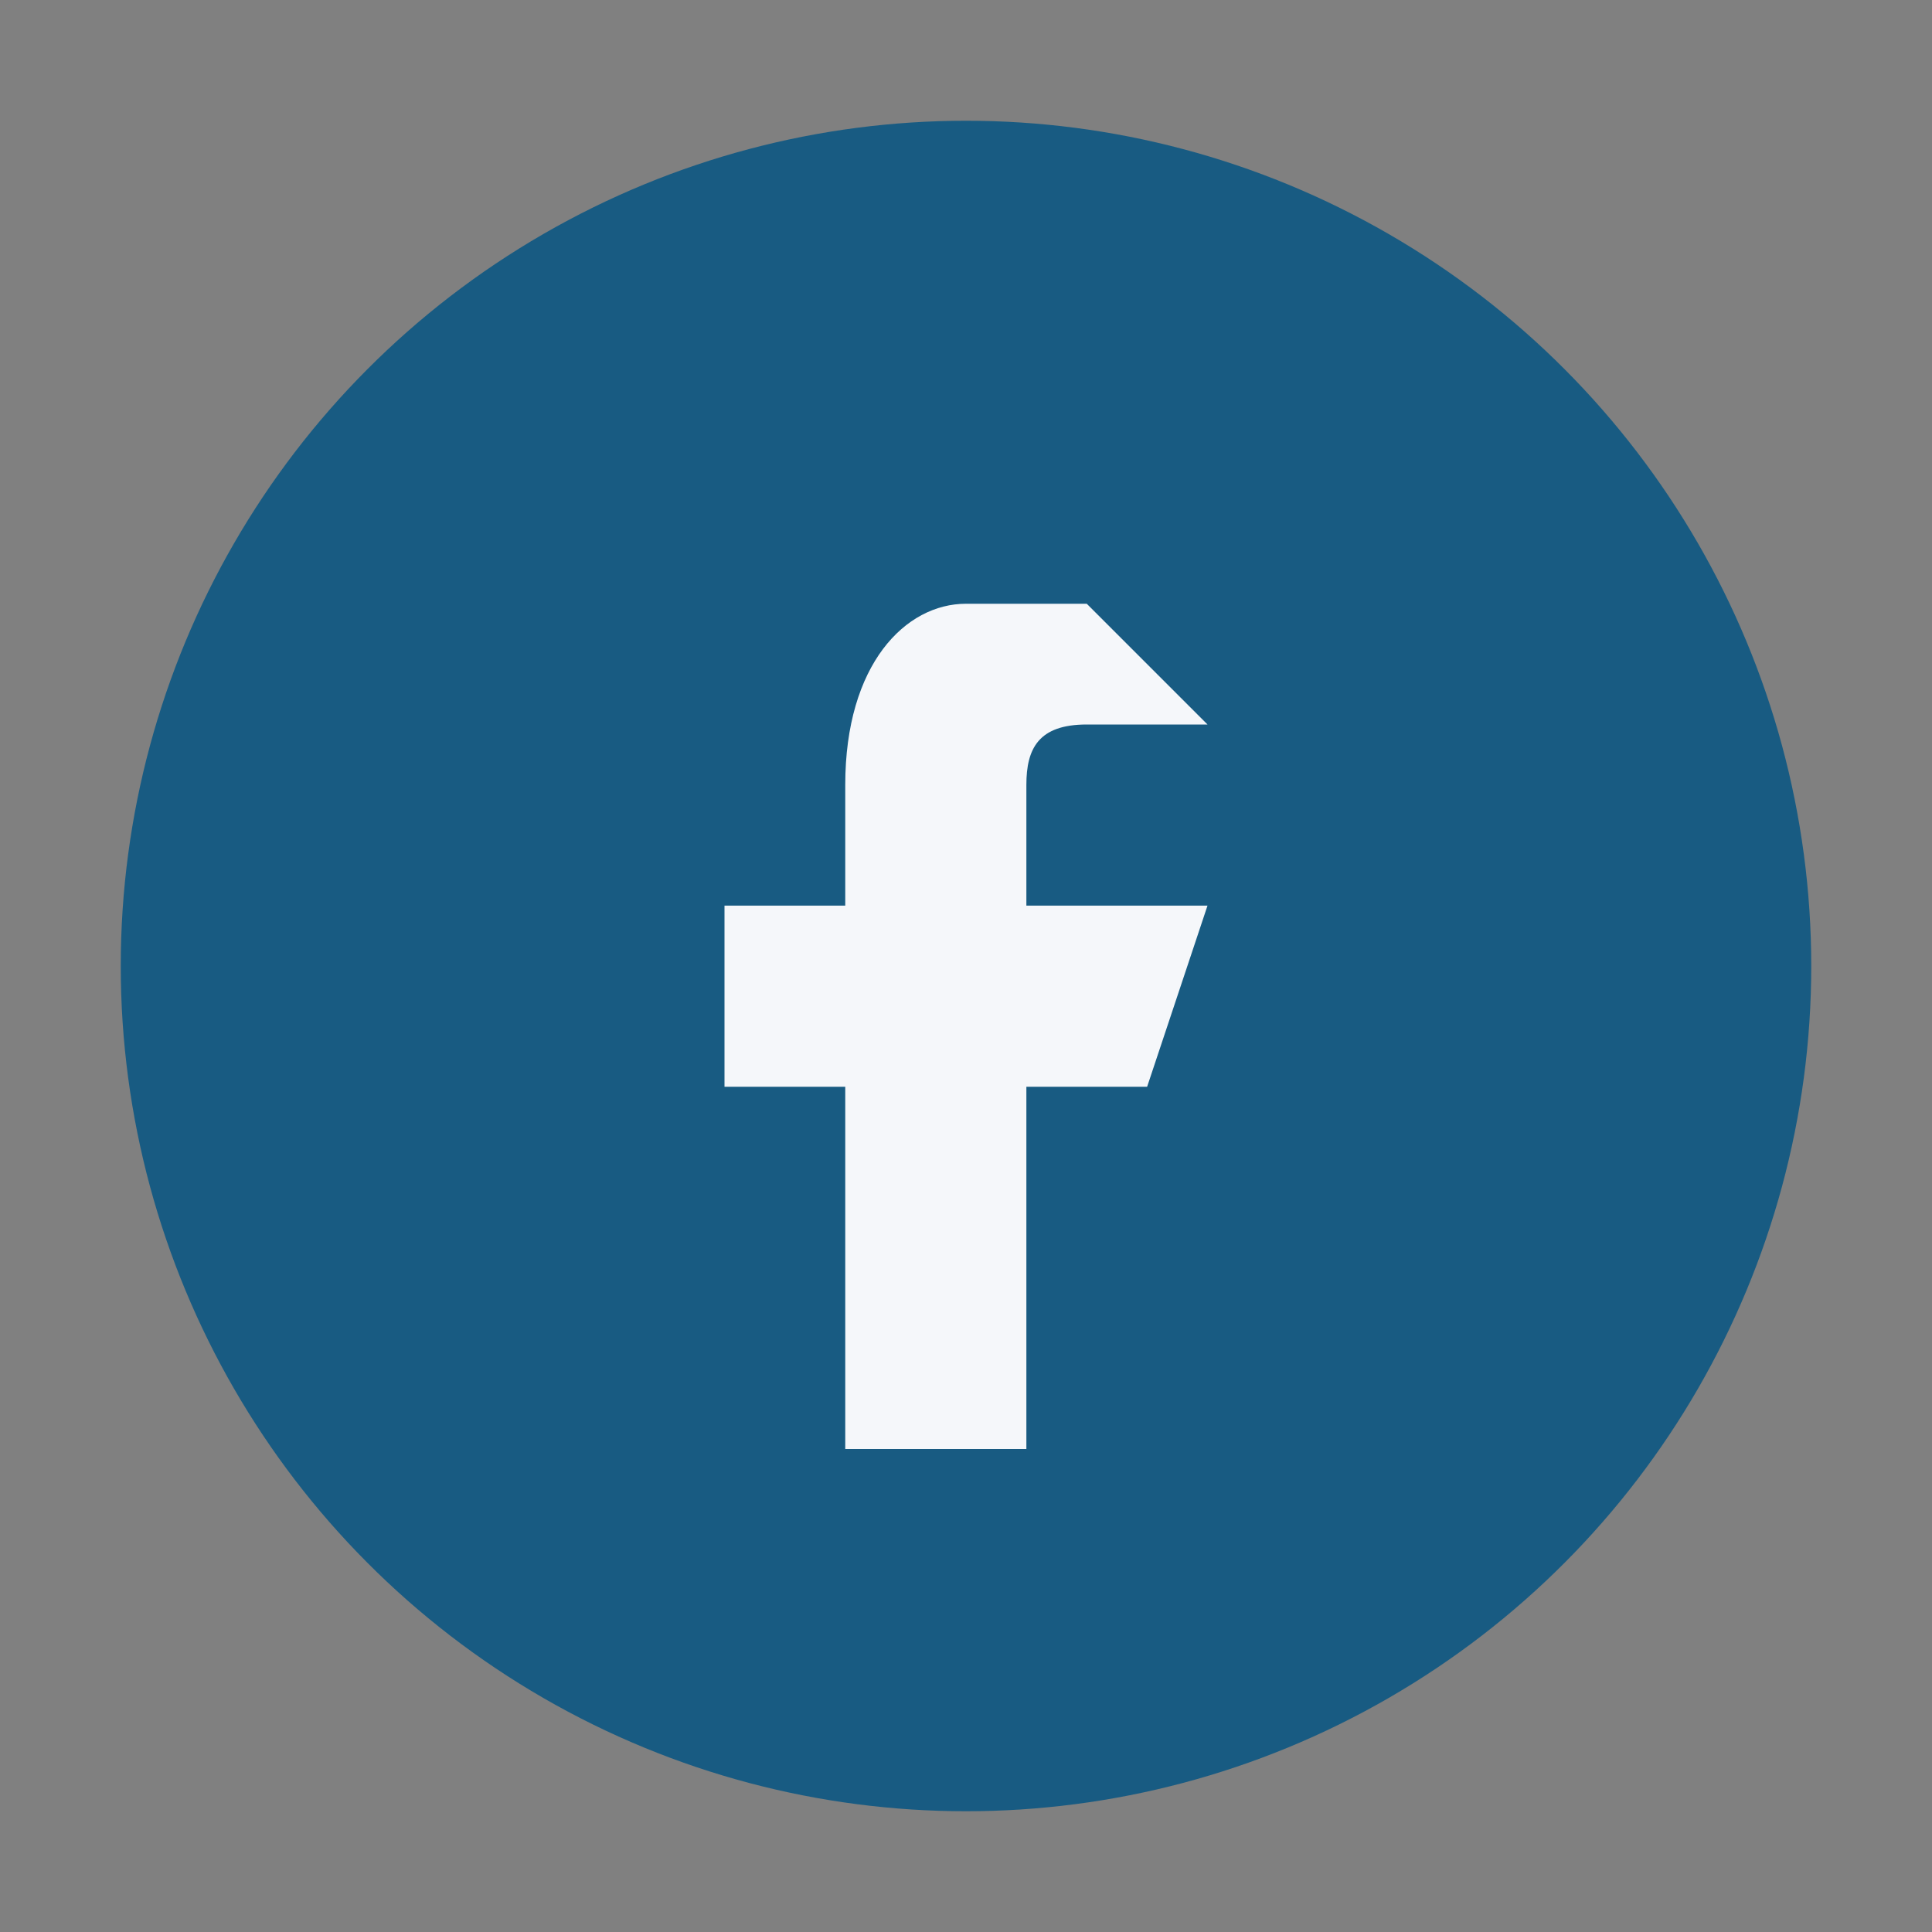 <?xml version="1.0" encoding="UTF-8"?>
<svg xmlns="http://www.w3.org/2000/svg" width="32" height="32" viewBox="0 0 32 32"><rect x="0" y="0" width="32" height="32" fill="#808080" stroke="none"/><circle cx="16" cy="16" r="14" fill="#185B82"/><path d="M18 10h-2c-1 0-2 1-2 3v2h-2v3h2v6h3v-6h2l1-3h-3v-2c0-.6.2-1 1-1h2z" fill="#F5F7FA"/></svg>